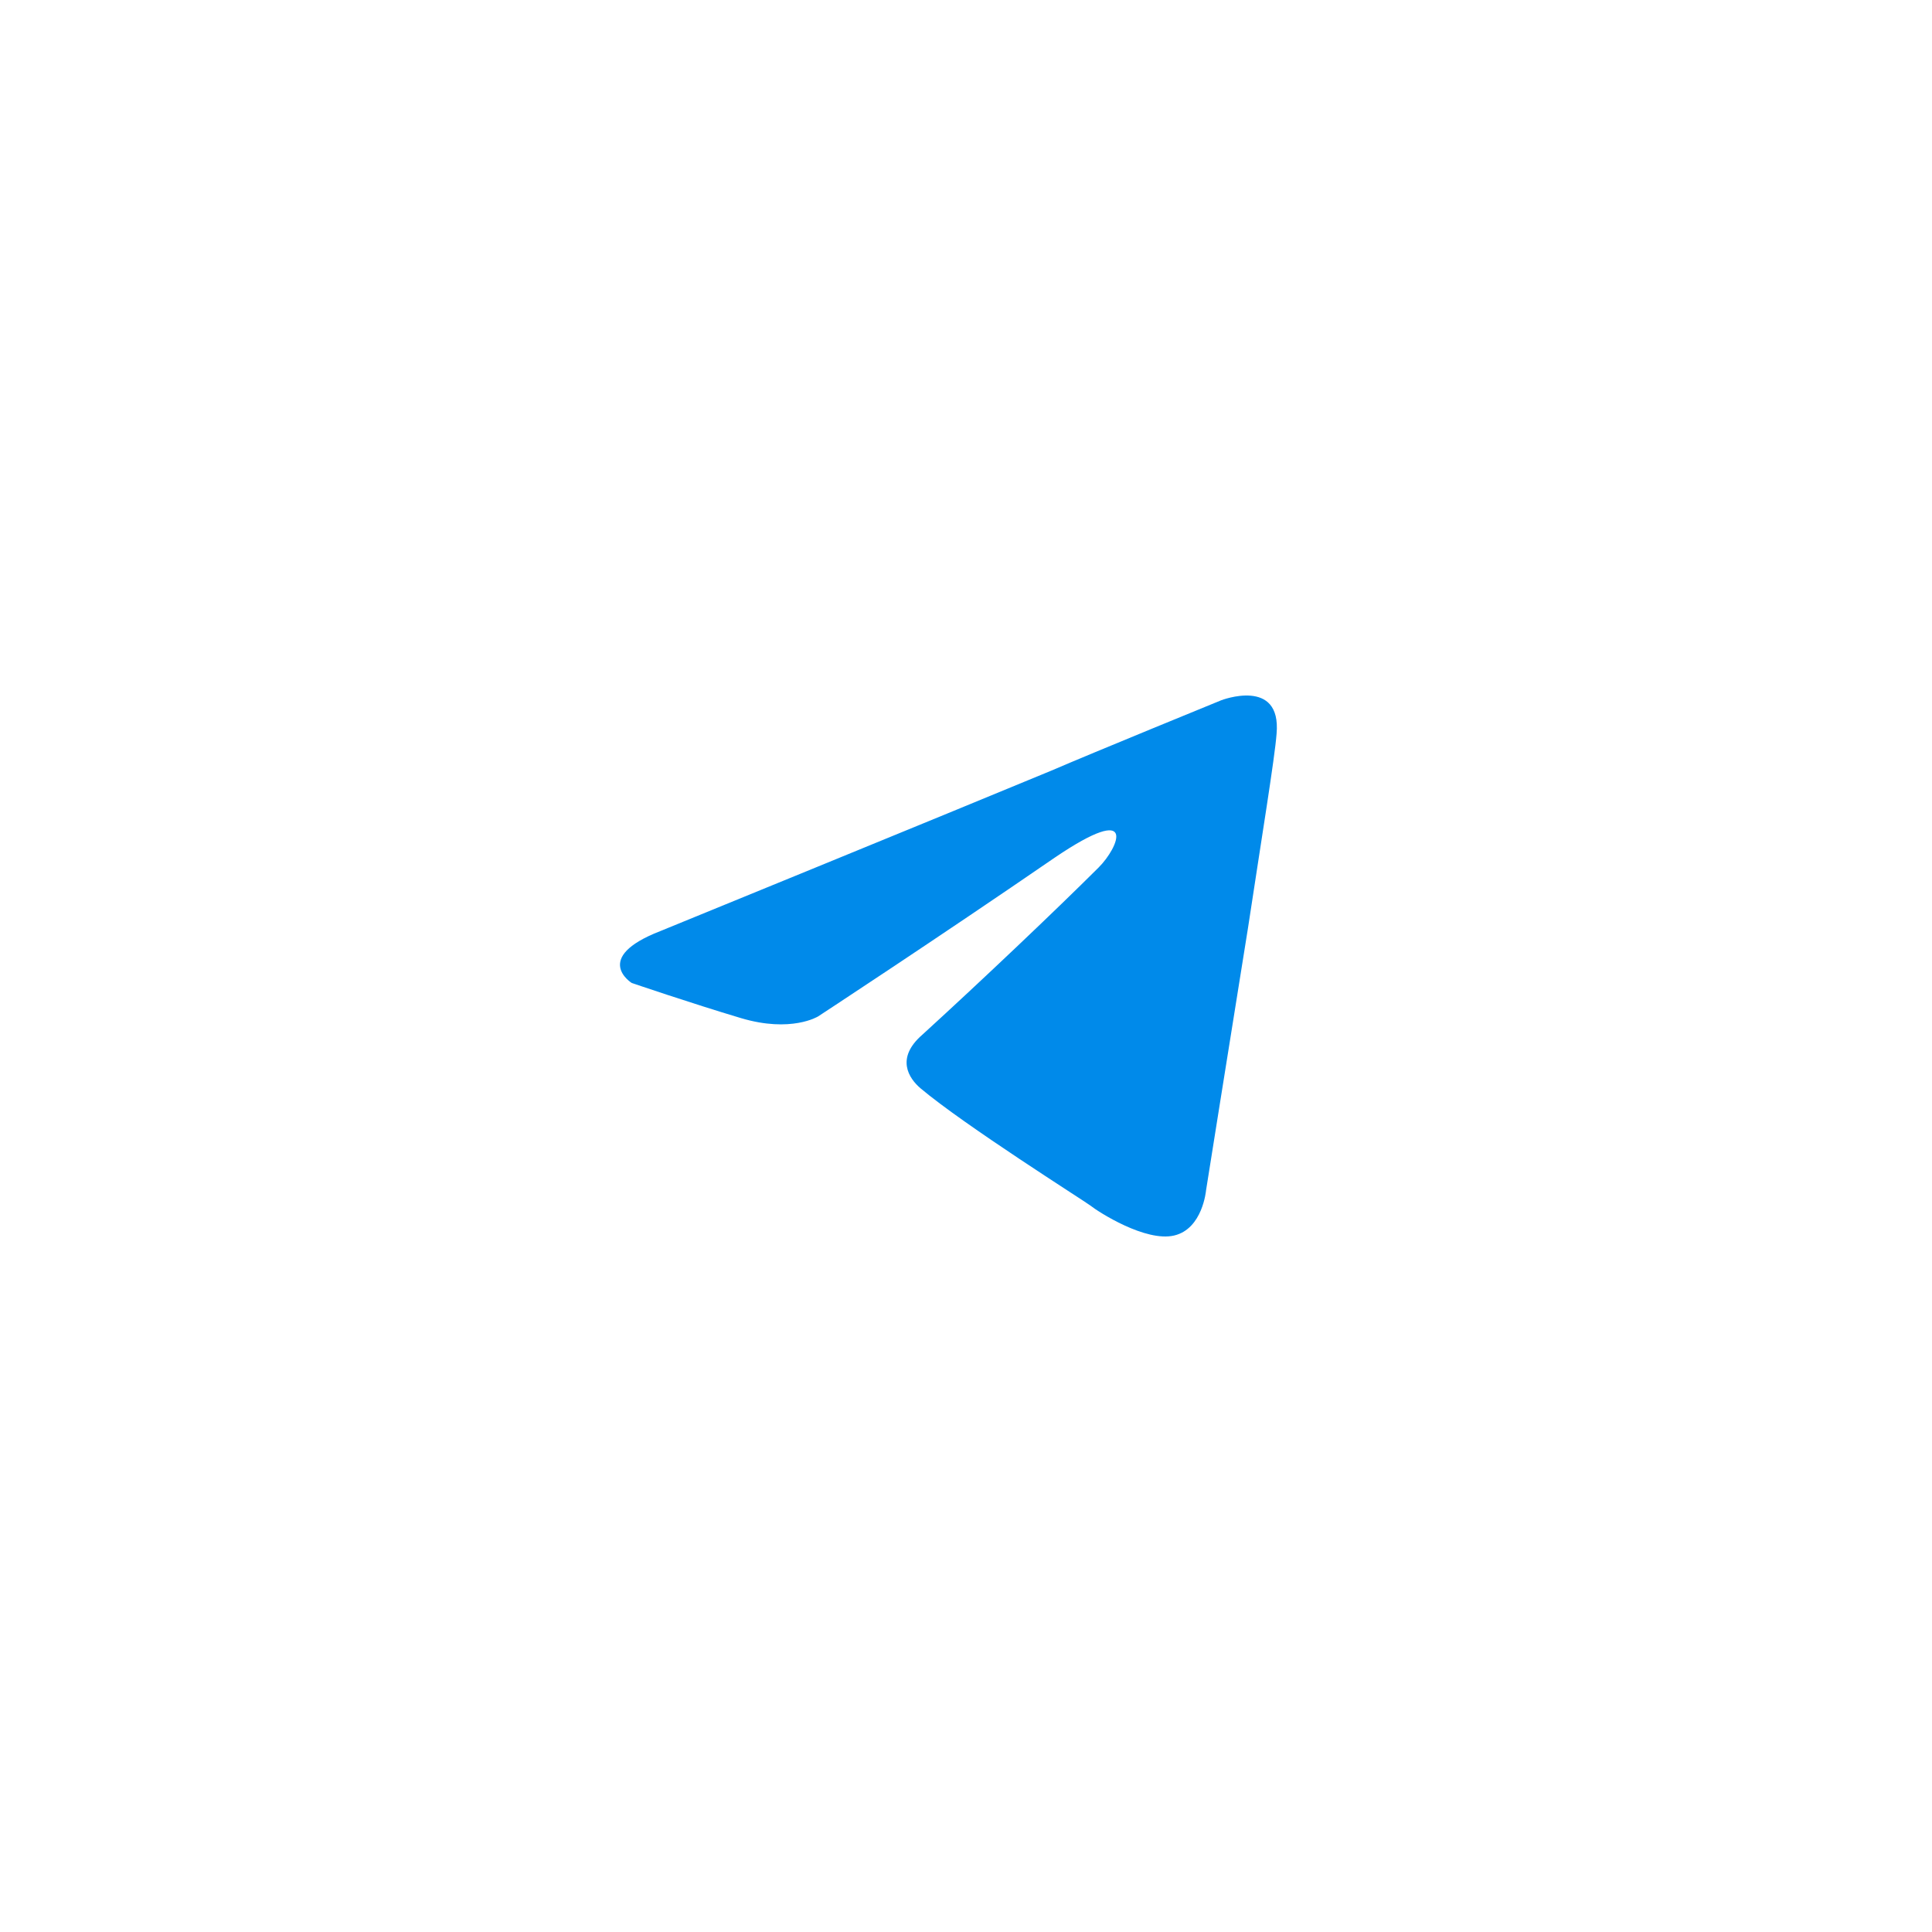 <svg width="1100" height="1100" viewBox="0 0 1100 1100" fill="none" xmlns="http://www.w3.org/2000/svg">
<path d="M375.925 530.136C375.925 530.136 541.339 462.522 598.707 438.715C620.698 429.193 695.278 398.718 695.278 398.718C695.278 398.718 729.698 385.389 726.83 417.764C725.872 431.096 718.223 477.758 710.574 528.23C699.101 599.653 686.671 677.738 686.671 677.738C686.671 677.738 684.76 699.642 668.506 703.451C652.25 707.261 625.479 690.119 620.698 686.309C616.874 683.452 548.988 640.599 524.13 619.65C517.436 613.937 509.787 602.508 525.085 589.176C559.506 557.752 600.62 518.707 625.479 493.948C636.951 482.52 648.427 455.855 600.62 488.233C532.734 534.895 465.804 578.701 465.804 578.701C465.804 578.701 450.508 588.224 421.823 579.653C393.139 571.082 359.674 559.656 359.674 559.656C359.674 559.656 336.728 545.369 375.93 530.136H375.925Z" fill="#008AEA"/>
</svg>